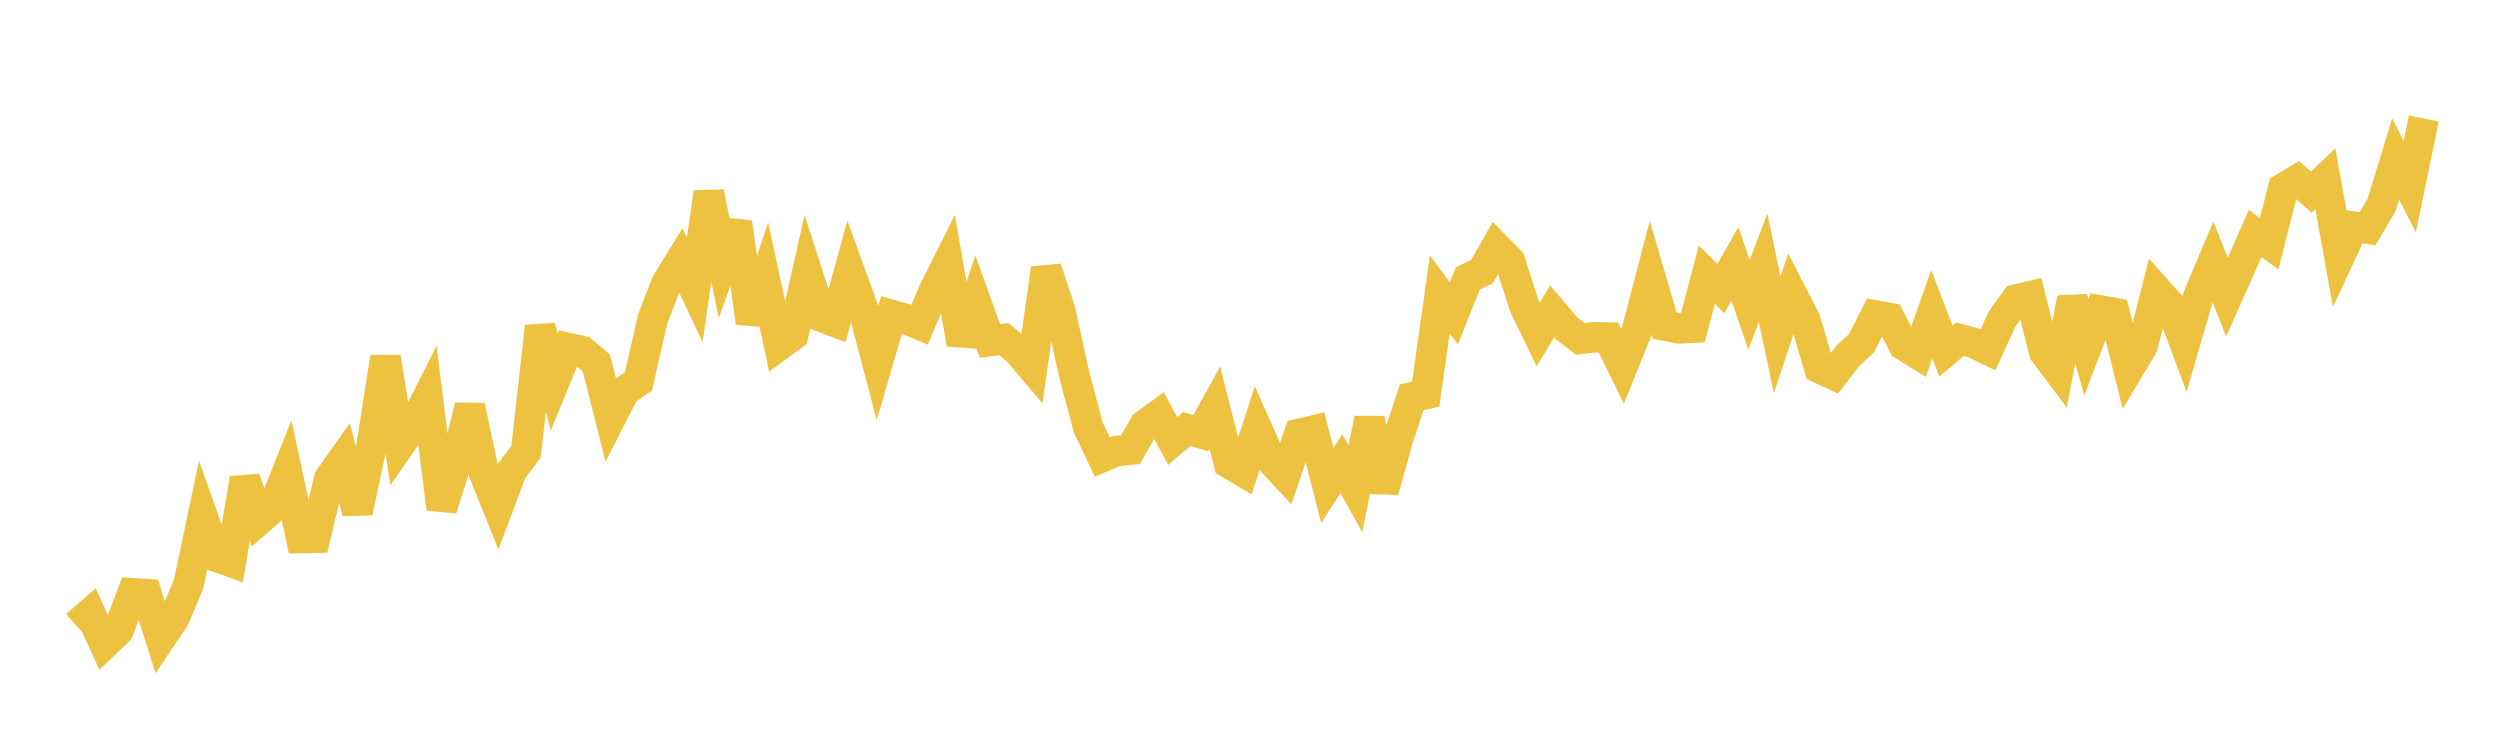 <svg width="164" height="48" xmlns="http://www.w3.org/2000/svg" xmlns:xlink="http://www.w3.org/1999/xlink"><path fill="none" stroke="rgb(237,194,64)" stroke-width="2" d="M5,41.033L5.922,40.226L6.844,42.246L7.766,41.367L8.689,38.917L9.611,38.972L10.533,41.882L11.455,40.506L12.377,38.3L13.299,33.914L14.222,36.527L15.144,36.857L16.066,31.395L16.988,34.109L17.91,33.3L18.832,30.994L19.754,35.295L20.677,35.277L21.599,31.393L22.521,30.09L23.443,33.61L24.365,29.301L25.287,23.432L26.21,29.213L27.132,27.885L28.054,26.057L28.976,33.378L29.898,30.466L30.82,26.636L31.743,30.996L32.665,33.292L33.587,30.844L34.509,29.632L35.431,21.417L36.353,25.073L37.275,22.827L38.198,23.033L39.12,23.811L40.042,27.464L40.964,25.654L41.886,25.015L42.808,20.944L43.731,18.561L44.653,17.067L45.575,19.014L46.497,12.623L47.419,17.166L48.341,14.595L49.263,21.165L50.186,18.381L51.108,22.659L52.03,21.982L52.952,17.894L53.874,20.773L54.796,21.122L55.719,17.765L56.641,20.315L57.563,23.821L58.485,20.661L59.407,20.923L60.329,21.304L61.251,19.097L62.174,17.258L63.096,22.561L64.018,19.805L64.94,22.373L65.862,22.244L66.784,23.026L67.707,24.114L68.629,17.609L69.551,20.376L70.473,24.594L71.395,28.065L72.317,29.98L73.24,29.59L74.162,29.501L75.084,27.877L76.006,27.209L76.928,28.932L77.85,28.144L78.772,28.417L79.695,26.742L80.617,30.388L81.539,30.936L82.461,28.122L83.383,30.187L84.305,31.177L85.228,28.462L86.15,28.247L87.072,31.843L87.994,30.42L88.916,32.064L89.838,27.472L90.76,32.216L91.683,28.873L92.605,26.064L93.527,25.853L94.449,19.314L95.371,20.565L96.293,18.261L97.216,17.82L98.138,16.2L99.06,17.14L99.982,20.047L100.904,21.939L101.826,20.431L102.749,21.521L103.671,22.233L104.593,22.126L105.515,22.142L106.437,24.036L107.359,21.756L108.281,18.229L109.204,21.361L110.126,21.542L111.048,21.498L111.97,18.027L112.892,18.926L113.814,17.314L114.737,20L115.659,17.565L116.581,21.968L117.503,19.197L118.425,20.985L119.347,24.152L120.269,24.579L121.192,23.366L122.114,22.514L123.036,20.694L123.958,20.861L124.88,22.651L125.802,23.221L126.725,20.611L127.647,23.031L128.569,22.252L129.491,22.502L130.413,22.95L131.335,20.926L132.257,19.653L133.18,19.434L134.102,23.109L135.024,24.331L135.946,19.56L136.868,22.784L137.79,20.368L138.713,20.532L139.635,24.233L140.557,22.695L141.479,19.035L142.401,20.069L143.323,22.535L144.246,19.36L145.168,17.167L146.09,19.494L147.012,17.424L147.934,15.312L148.856,15.989L149.778,12.353L150.701,11.798L151.623,12.609L152.545,11.733L153.467,16.855L154.389,14.869L155.311,15.004L156.234,13.438L157.156,10.43L158.078,12.245L159,7.775"></path></svg>